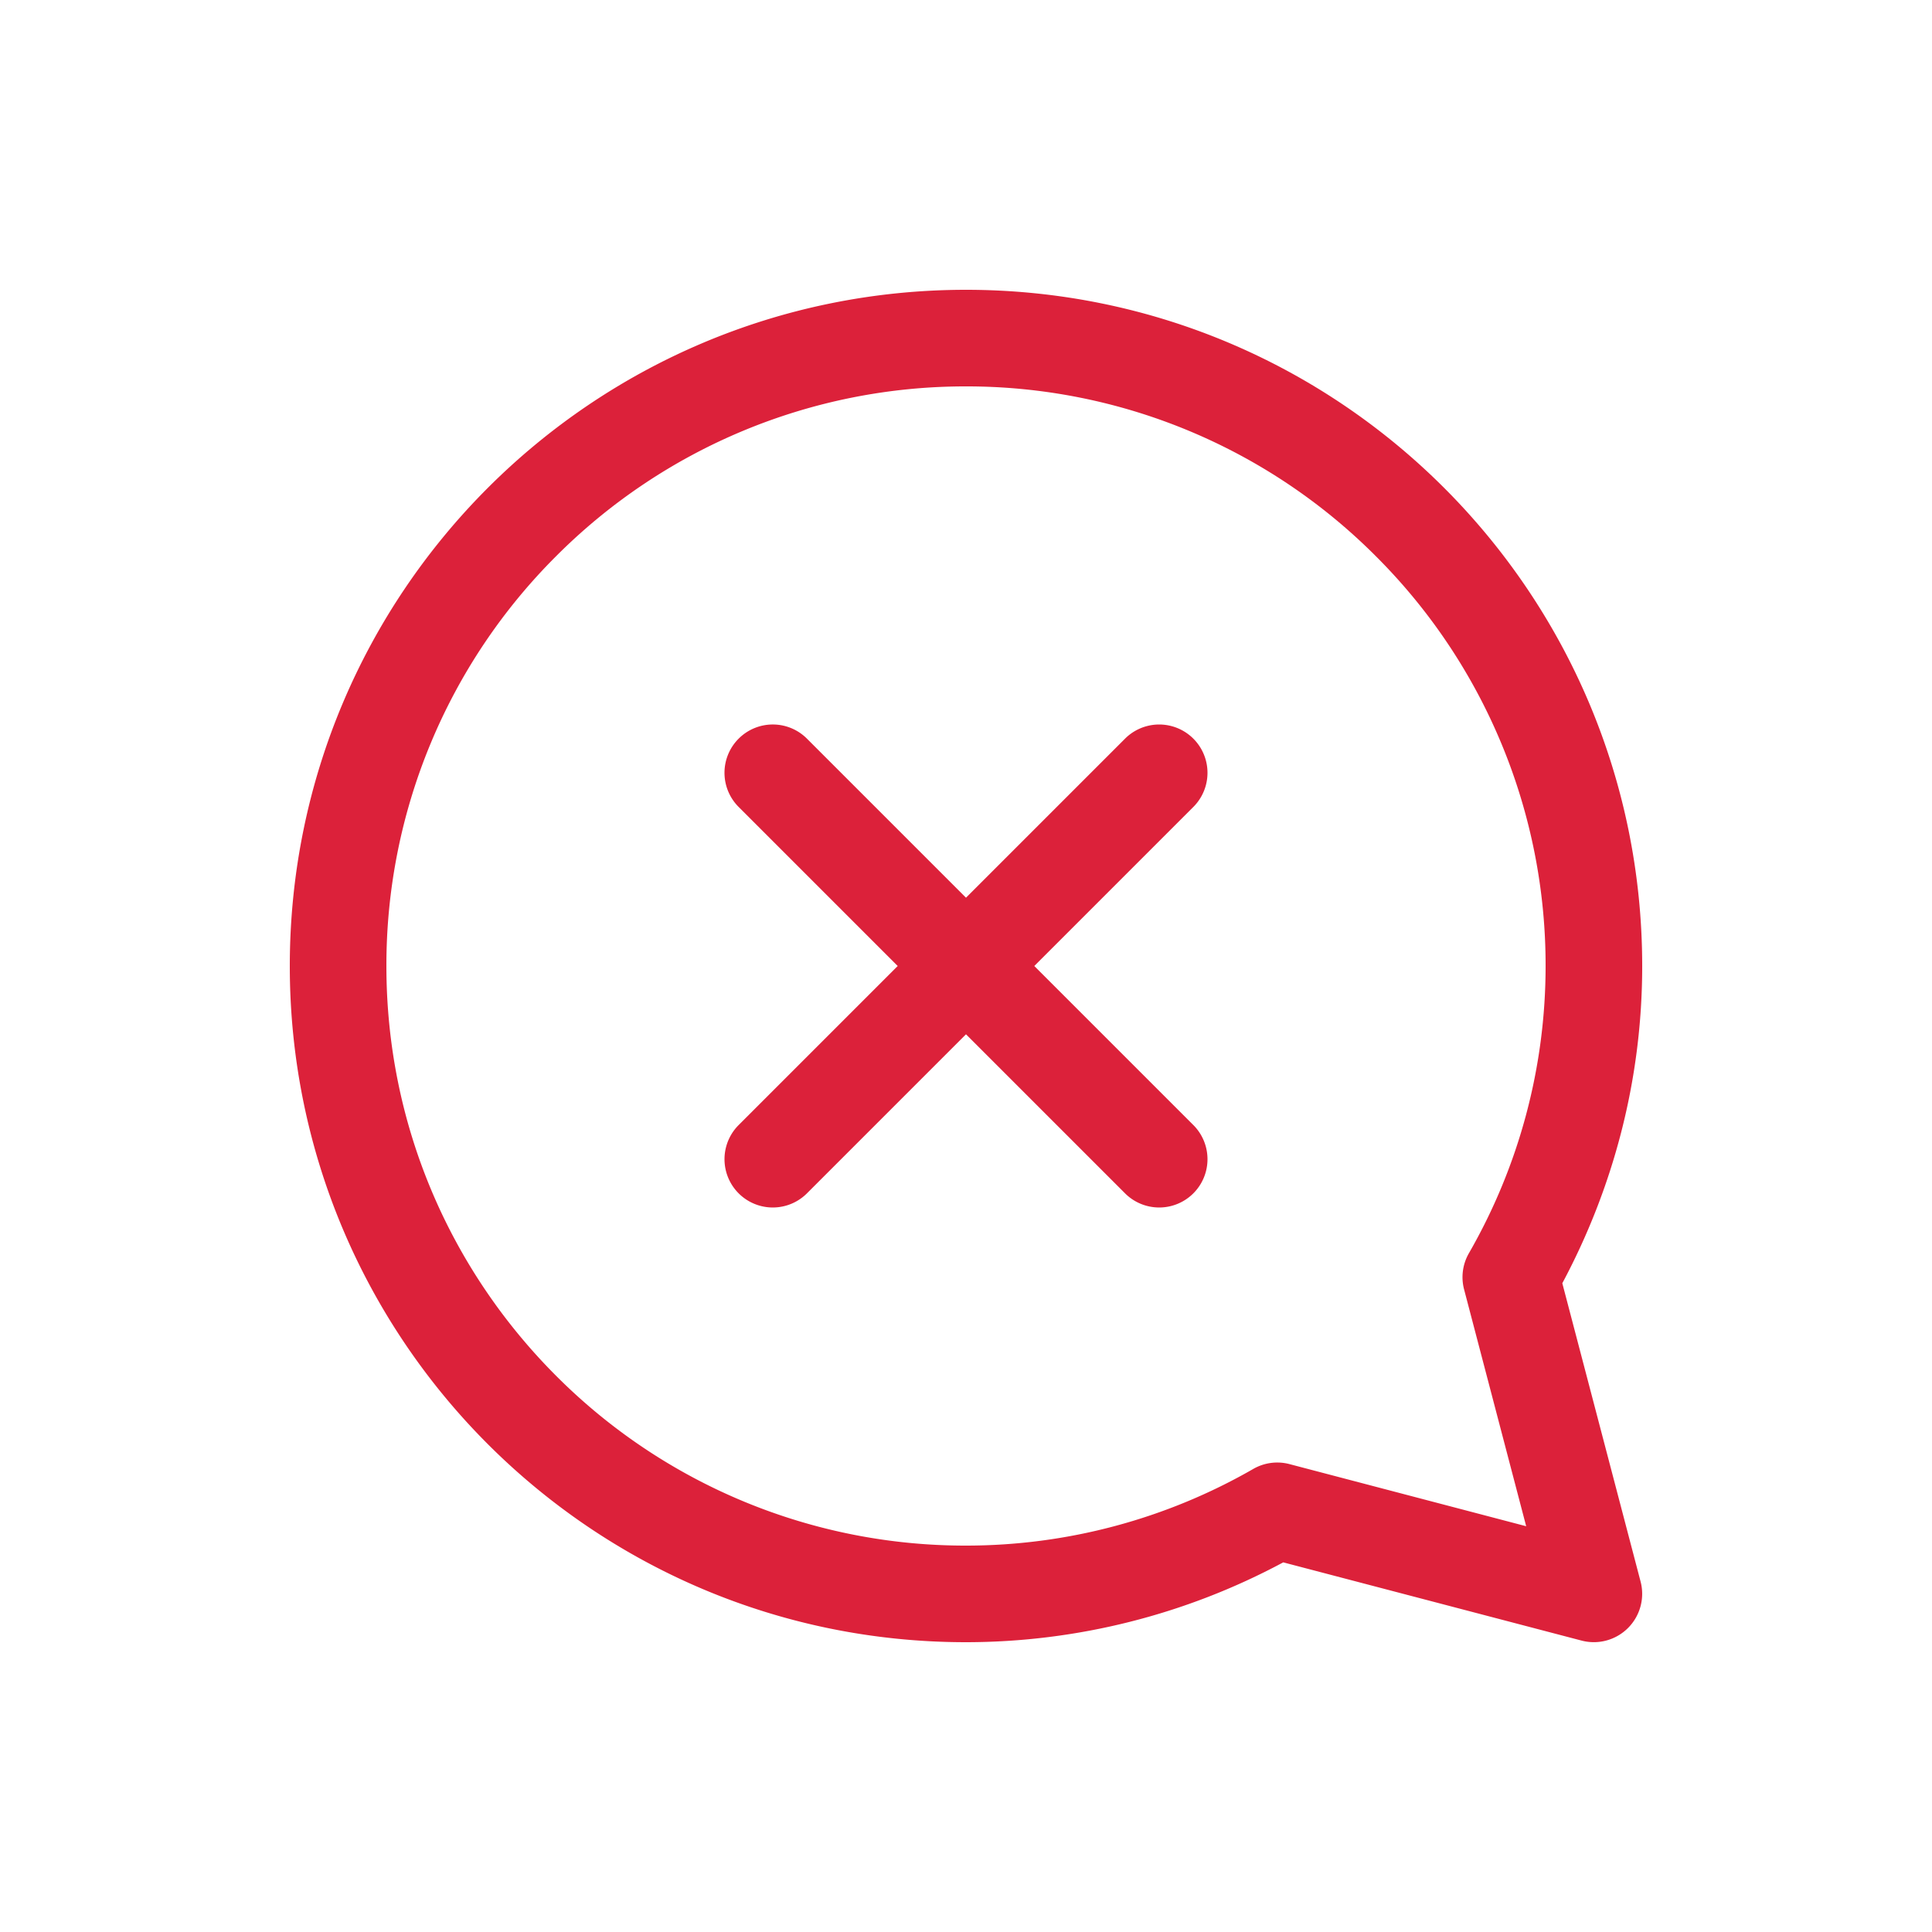 <svg xmlns="http://www.w3.org/2000/svg" width="40" height="40" viewBox="0 0 40 40">
    <path fill="#DC213A" fill-rule="evenodd" d="M20 6c7.732.001 13.999 6.268 14 14 0 2.376-.608 4.61-1.654 6.568l1.621 6.178a1.001 1.001 0 0 1-1.221 1.221l-6.178-1.62A13.902 13.902 0 0 1 20 34c-7.733 0-14-6.268-14-14S12.267 6.001 20 6zm0 2a11.963 11.963 0 0 0-8.486 3.515A11.958 11.958 0 0 0 8 20c0 3.317 1.342 6.311 3.514 8.485A11.959 11.959 0 0 0 20 32a11.93 11.93 0 0 0 5.947-1.587.996.996 0 0 1 .751-.1l4.9 1.286-1.285-4.901a.995.995 0 0 1 .099-.751A11.92 11.92 0 0 0 32 20a11.959 11.959 0 0 0-3.515-8.485A11.96 11.96 0 0 0 20 8zm-4.707 7.293a.999.999 0 0 1 1.414 0L20 18.586l3.293-3.293a.999.999 0 1 1 1.414 1.414L21.414 20l3.293 3.293a.999.999 0 1 1-1.414 1.414L20 21.414l-3.293 3.293a.999.999 0 1 1-1.414-1.414L18.586 20l-3.293-3.293a.999.999 0 0 1 0-1.414z"/>
</svg>